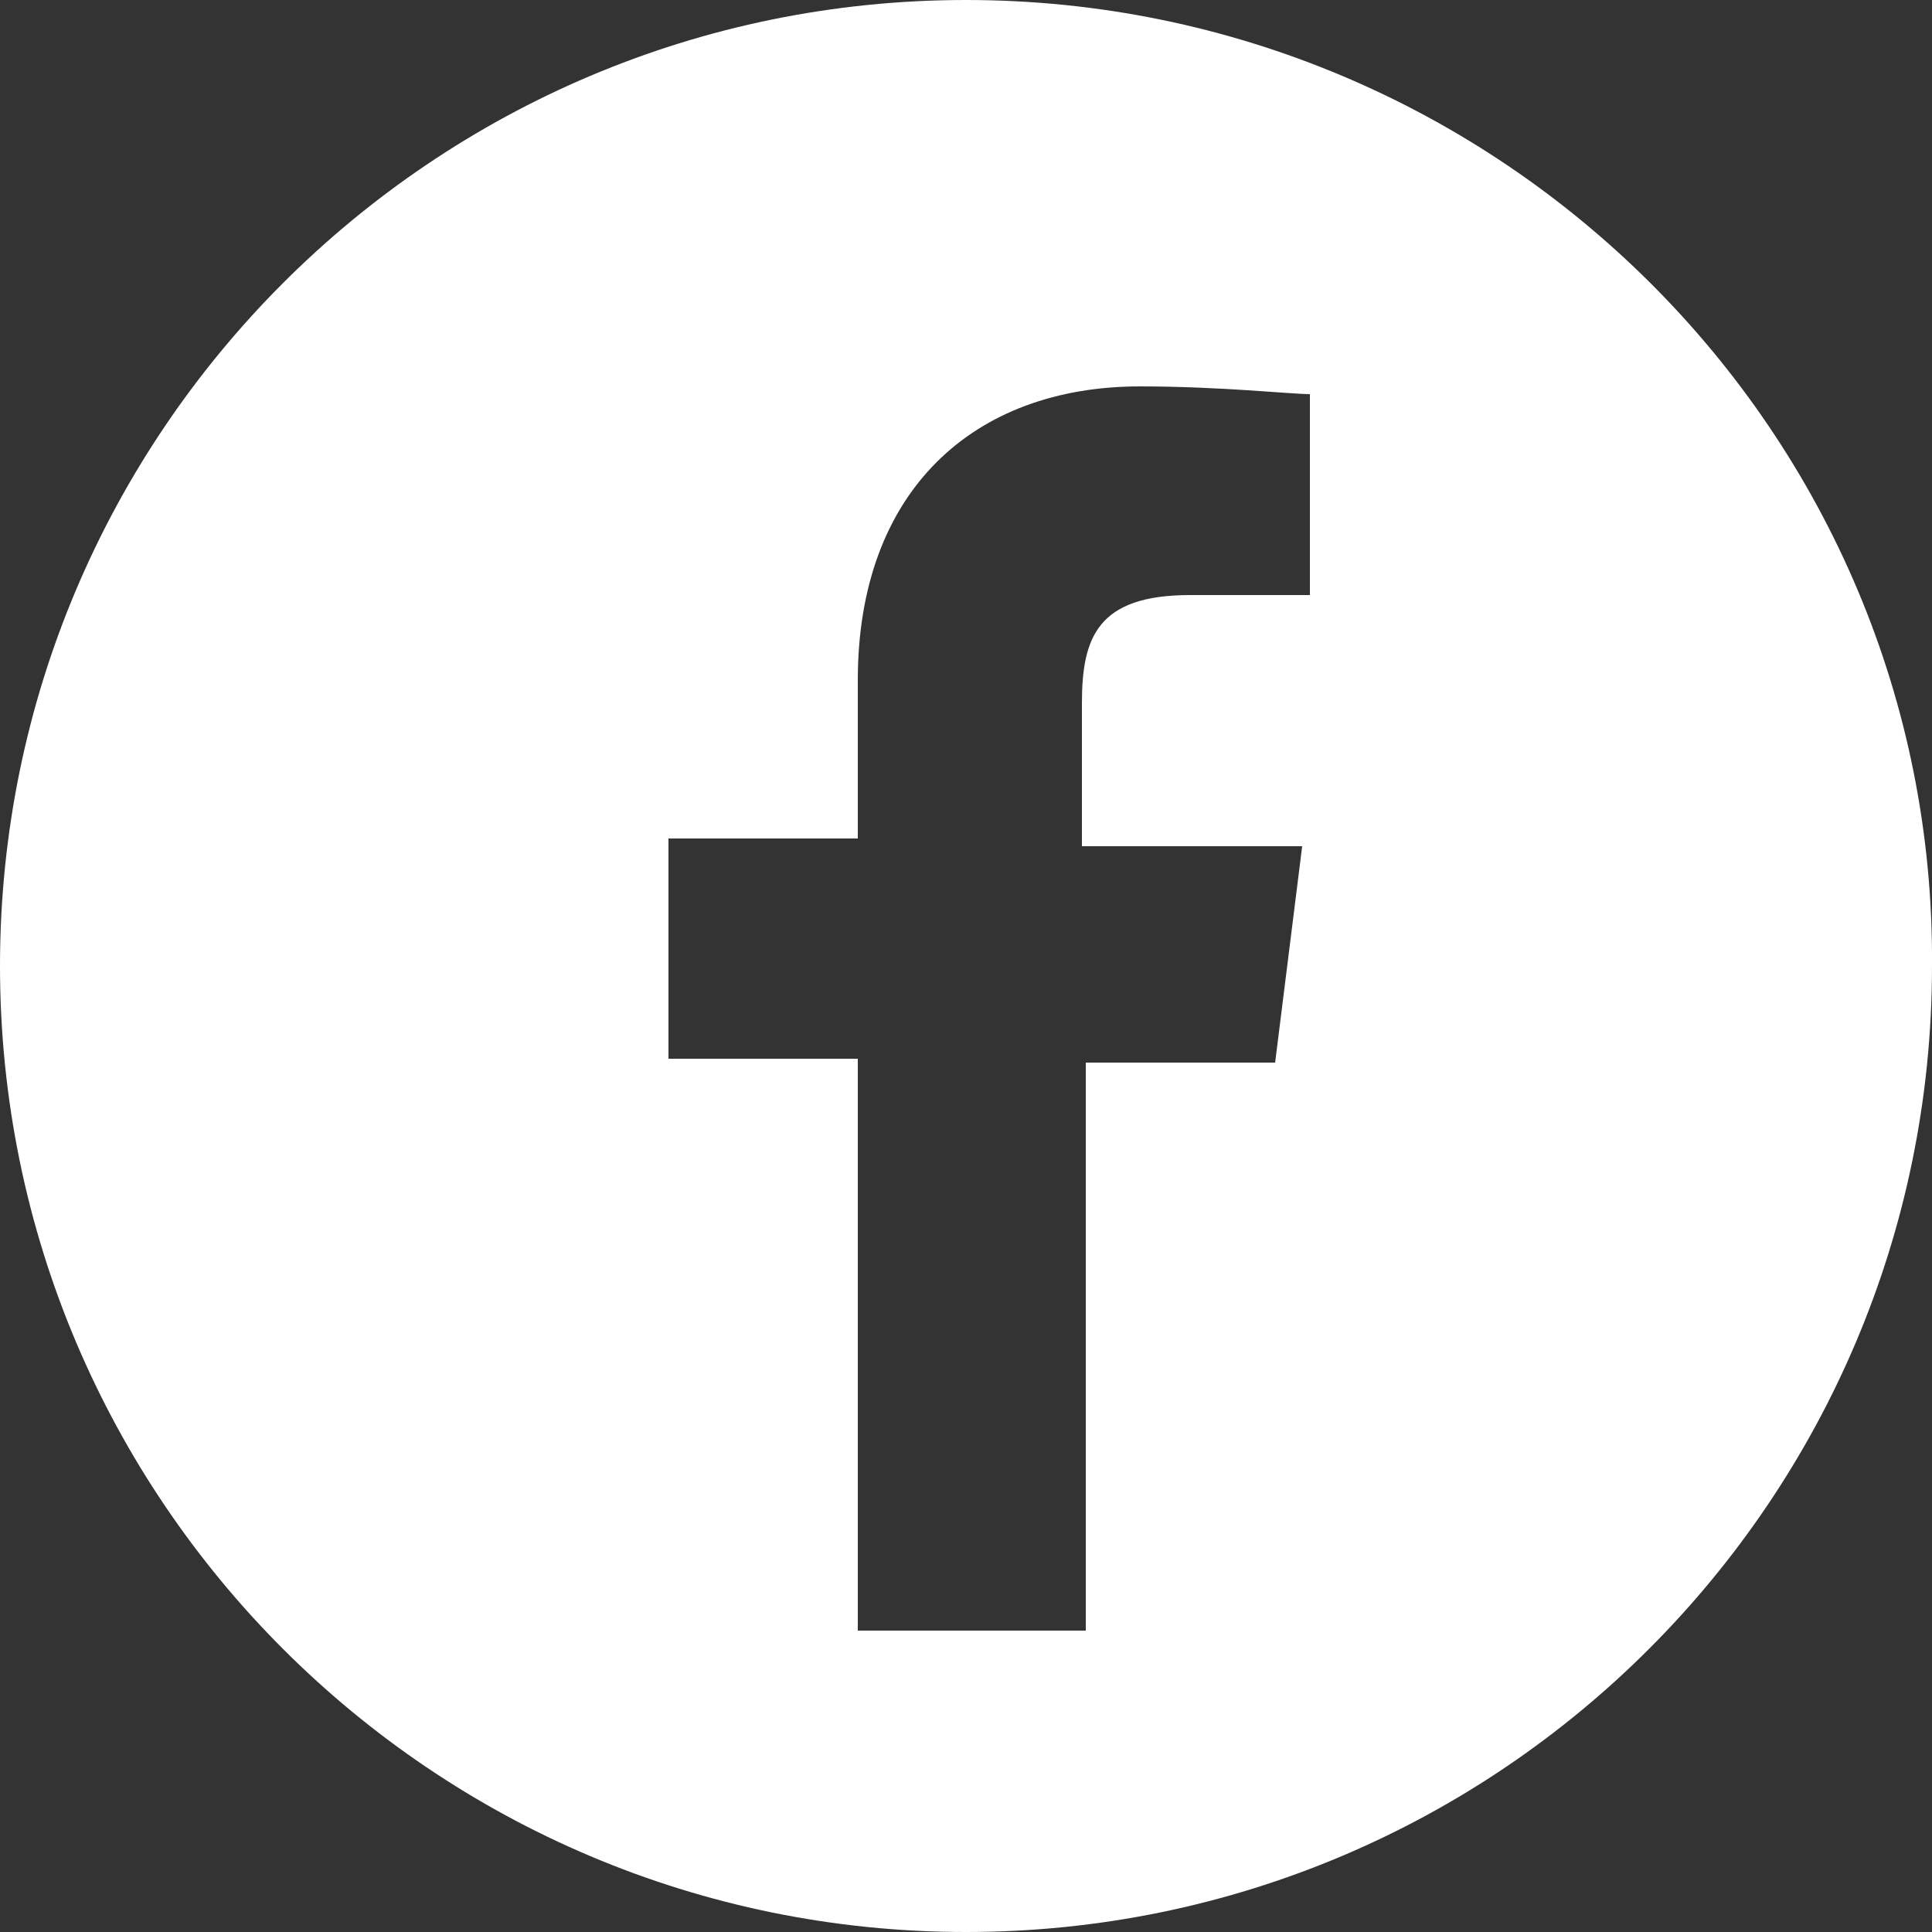<?xml version="1.0" encoding="utf-8"?>
<!-- Generator: Adobe Illustrator 25.4.1, SVG Export Plug-In . SVG Version: 6.00 Build 0)  -->
<svg version="1.1" id="レイヤー_1" xmlns="http://www.w3.org/2000/svg" xmlns:xlink="http://www.w3.org/1999/xlink" x="0px"
	 y="0px" viewBox="0 0 50 50" style="enable-background:new 0 0 50 50;" xml:space="preserve">
<rect x="0" y="0" width="50" height="50" fill="#333333" stroke="none"/>
<style type="text/css">
	.st0{fill:#FFFFFF;}
</style>
<path class="st0" d="M25,0C11.2,0,0,11.2,0,25c0,13.8,11.2,25,25,25c13.8,0,25-11.2,25-25C50.1,11.2,38.8,0,25,0z M33.9,15.4h-3.1
	c-2.4,0-2.8,1.1-2.8,2.8v3.7h5.7L33,27.5h-4.9v14.7h-5.9V27.4h-4.9v-5.7h4.9v-4.1c0-4.9,3-7.6,7.3-7.6c2.1,0,3.9,0.2,4.4,0.2
	C33.9,10.2,33.9,15.4,33.9,15.4z"/>
</svg>
